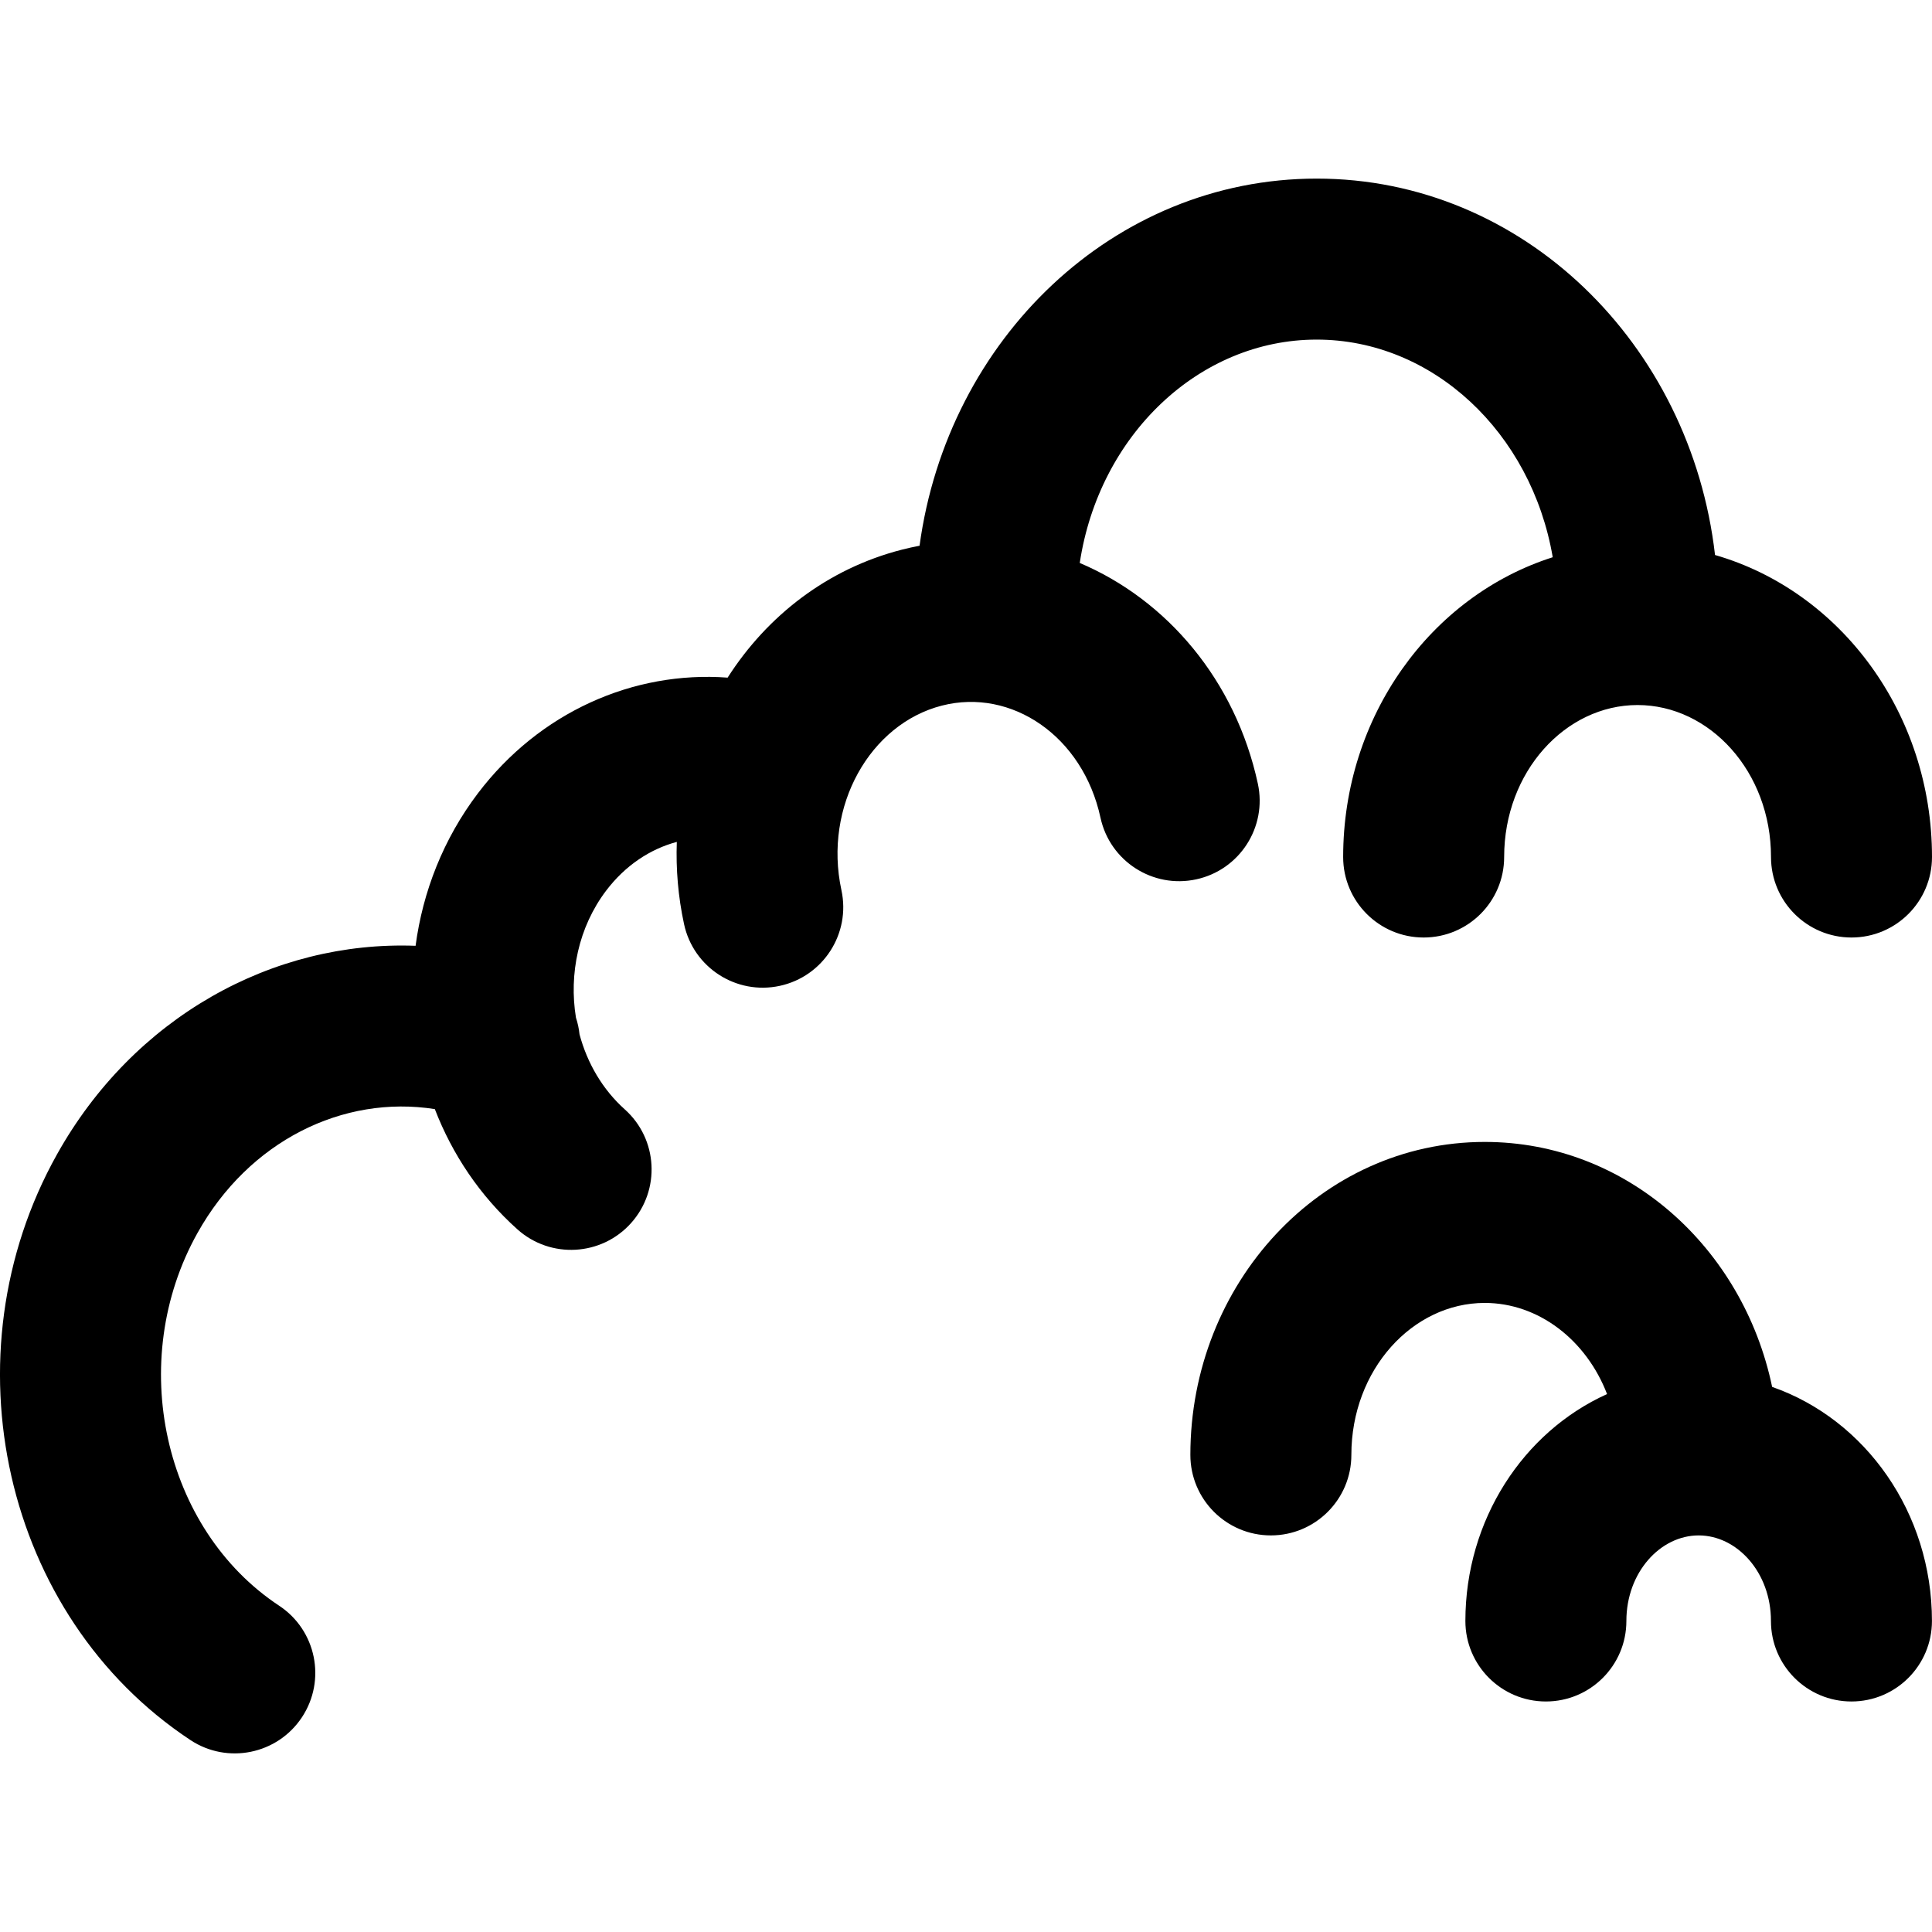 <?xml version="1.0" encoding="iso-8859-1"?>
<!-- Uploaded to: SVG Repo, www.svgrepo.com, Generator: SVG Repo Mixer Tools -->
<svg fill="#000000" height="800px" width="800px" version="1.1" id="Layer_1" xmlns="http://www.w3.org/2000/svg" xmlns:xlink="http://www.w3.org/1999/xlink" 
	 viewBox="0 0 512.013 512.013" xml:space="preserve">
<g>
	<g>
		<g>
			<path d="M333.351,207.684c-5.938-27.443-24.149-48.717-47.198-58.489C291.262,115.343,317.755,90,348.95,90
				c30.726,0,56.89,24.588,62.552,57.676c-32.331,10.293-55.542,42.204-55.542,79.448c0,11.782,9.551,21.333,21.333,21.333
				c11.782,0,21.333-9.551,21.333-21.333c0-22.62,16.247-40.277,35.349-40.277c19.121,0,35.371,17.655,35.371,40.277
				c0,11.782,9.551,21.333,21.333,21.333c11.782,0,21.333-9.551,21.333-21.333c0-37.991-24.149-70.427-57.501-80.038
				c-6.439-55.931-50.9-99.753-105.563-99.753c-53.86,0-97.813,42.545-105.252,97.298c-1.549,0.294-3.1,0.633-4.651,1.031
				c-19.695,5.031-35.731,17.525-46.215,33.923c-24.998-1.854-49.892,9.171-66.204,30.691c-9.133,12.059-14.586,26.04-16.492,40.377
				c-37.91-1.421-74.757,18.985-95.04,55.29c-29.771,53.217-14.231,122.427,35.364,155.2c9.83,6.496,23.064,3.793,29.56-6.037
				s3.793-23.064-6.037-29.56c-30.677-20.272-40.669-64.775-21.645-98.784c13.644-24.423,38.583-36.649,62.899-32.832
				c4.622,11.971,11.94,22.967,21.888,31.87c8.779,7.857,22.266,7.11,30.124-1.67s7.11-22.266-1.67-30.124
				c-5.918-5.297-9.95-12.286-11.992-19.874c-0.158-1.52-0.479-3.01-0.951-4.447c-1.884-11.546,0.659-23.95,8-33.644
				c5.06-6.675,11.66-11.036,18.731-12.922c-0.257,7.18,0.343,14.5,1.924,21.811c2.491,11.516,13.846,18.831,25.362,16.34
				s18.831-13.846,16.34-25.362c-4.812-22.24,7.608-44.052,26.626-48.91c18.394-4.711,37.342,8.042,42.03,29.708
				c2.491,11.516,13.846,18.831,25.362,16.34C328.527,230.555,335.842,219.2,333.351,207.684z"/>
			<path d="M469.646,367.551c-7.709-36.914-38.571-64.919-76.163-64.919c-43.496,0-78.016,37.517-78.016,82.944
				c0,11.782,9.551,21.333,21.333,21.333c11.782,0,21.333-9.551,21.333-21.333c0-22.62,16.247-40.277,35.349-40.277
				c14.245,0,26.892,9.802,32.417,24.154c-22.226,10.02-37.548,33.375-37.548,60.136c0,11.782,9.551,21.333,21.333,21.333
				s21.333-9.551,21.333-21.333c0-12.896,8.998-22.677,19.157-22.677s19.157,9.781,19.157,22.677
				c0,11.782,9.551,21.333,21.333,21.333S512,441.37,512,429.588C512,400.941,494.436,376.212,469.646,367.551z"/>
		</g>
	</g>
</g>
</svg>